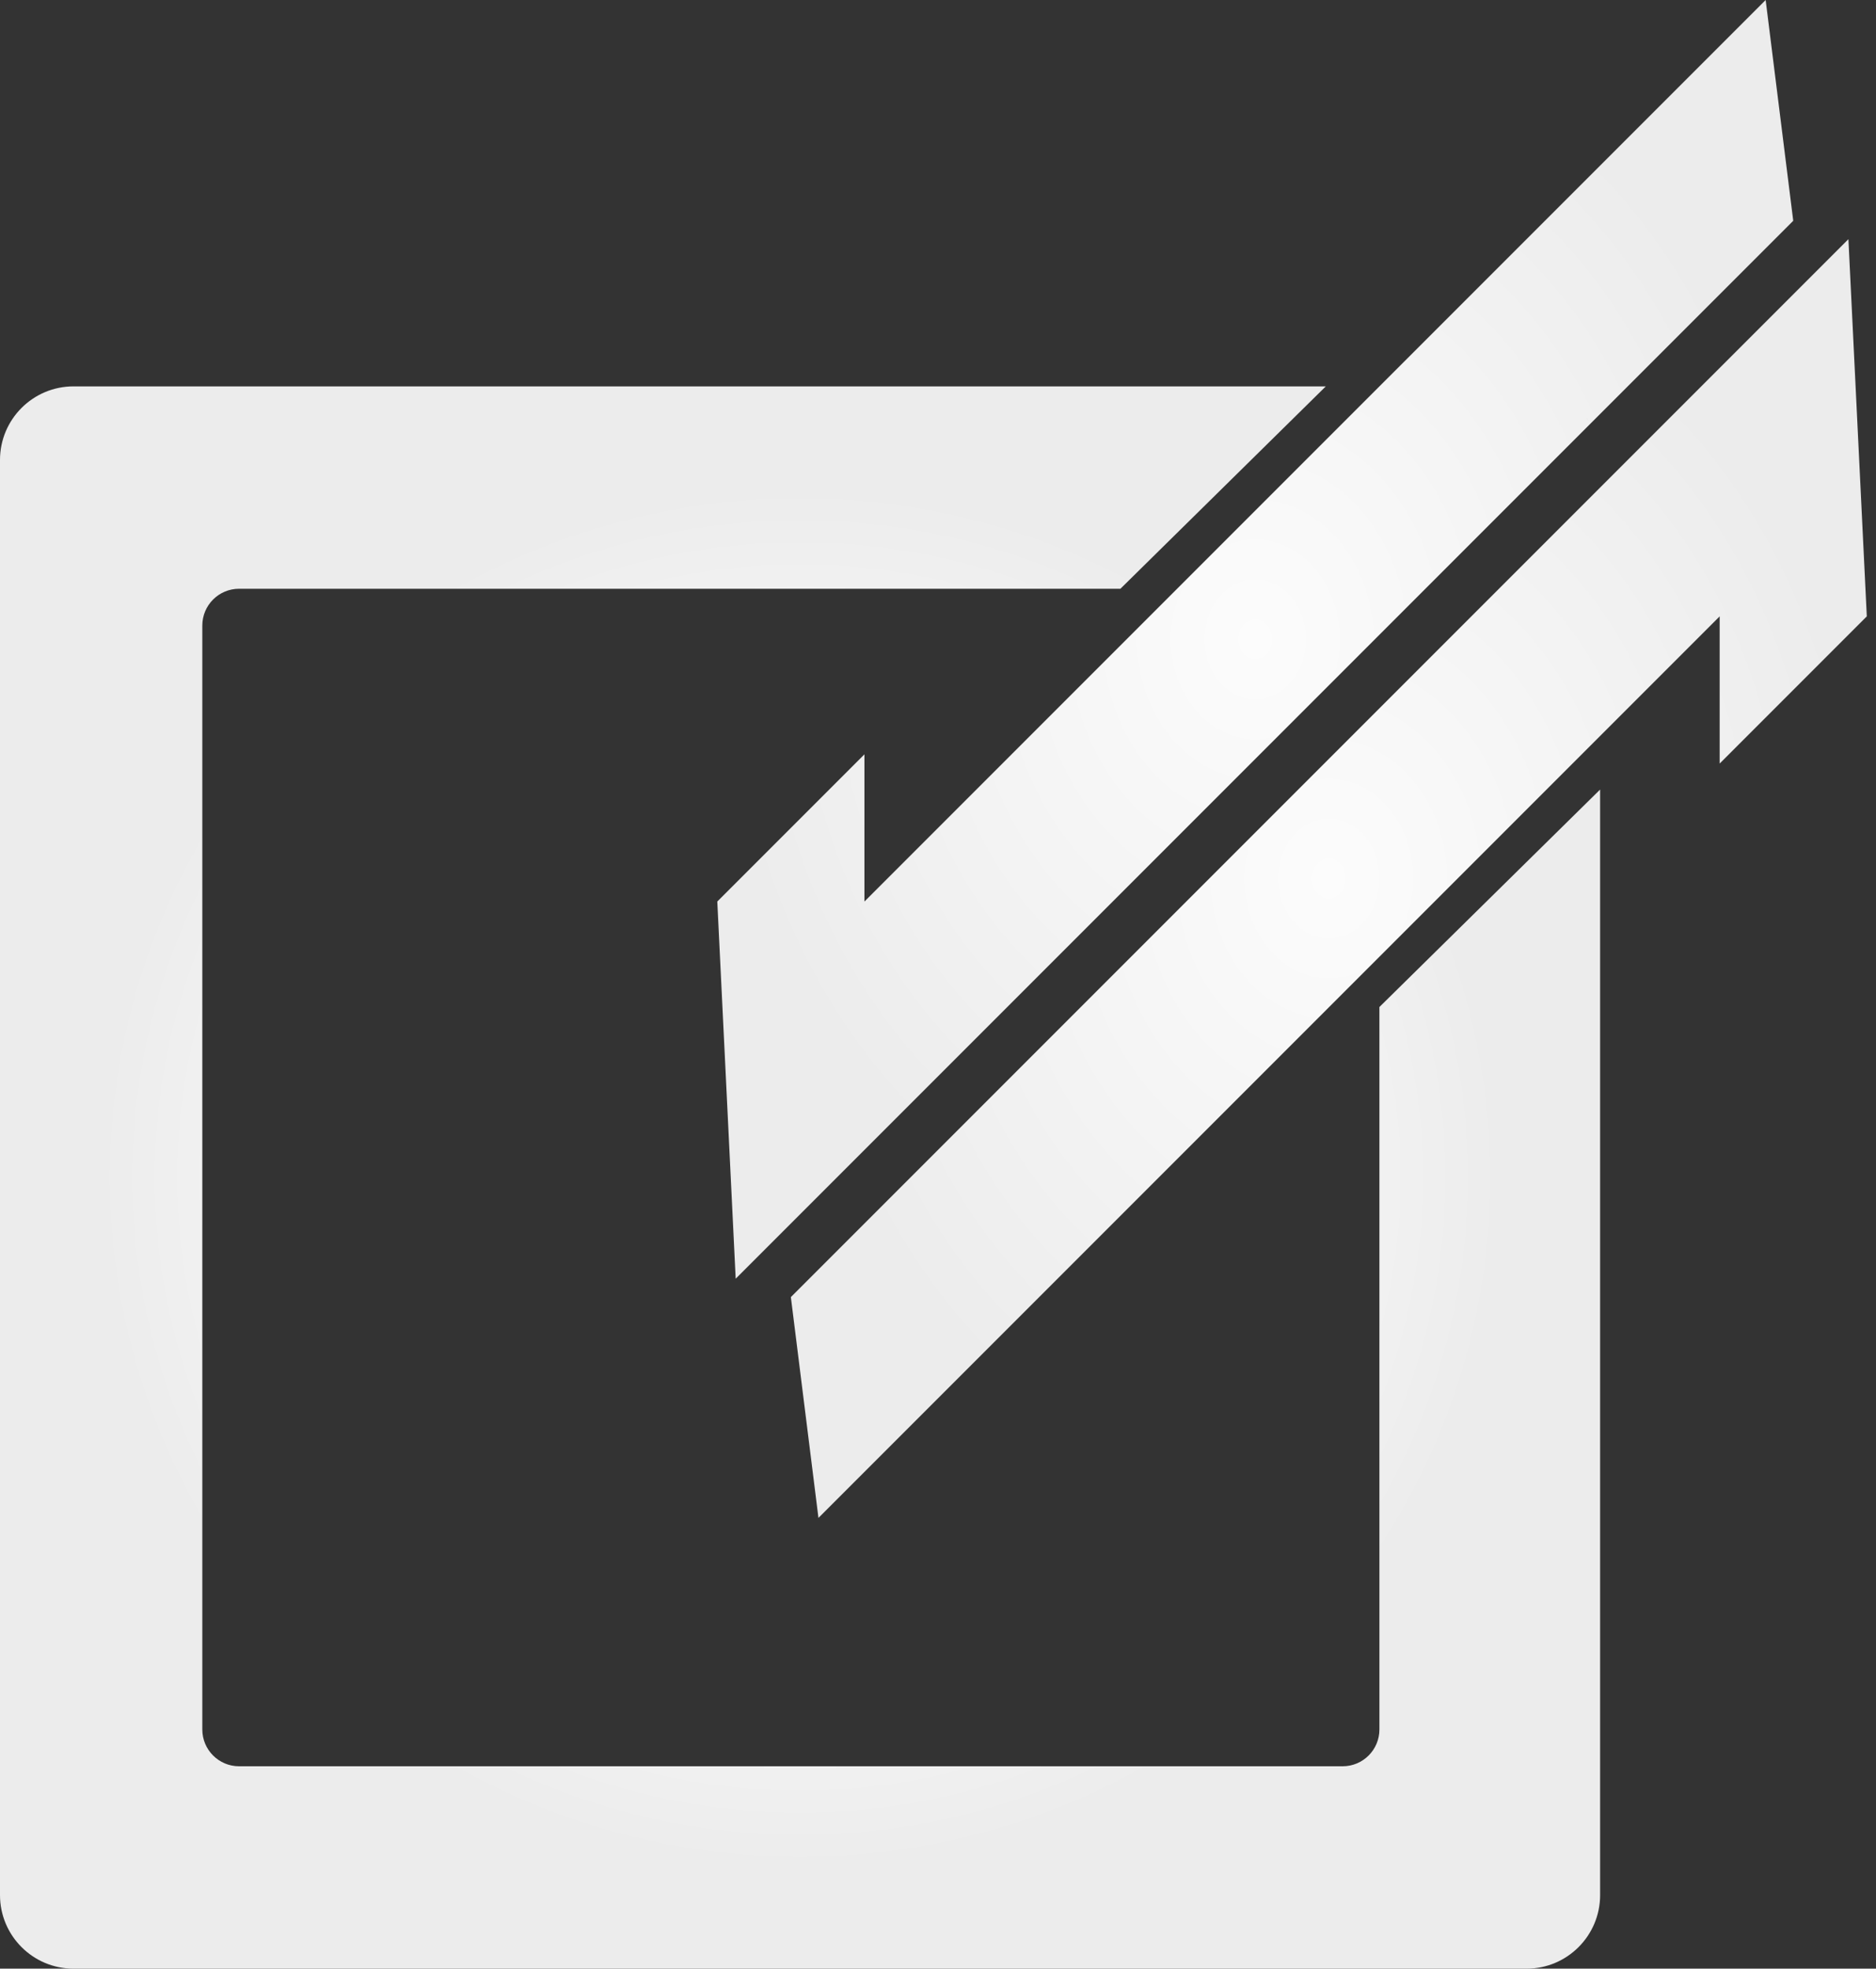 <svg width="102" height="107" viewBox="0 0 102 107" fill="none" xmlns="http://www.w3.org/2000/svg">
<rect x="0" y="0" width="102" height="107" fill="#333333" stroke="none"/>
<g id="Group 588">
<path id="Vector 37" d="M47 41L39 49L40 69.5L97.5 12L96 0L47 49V41Z" fill="url(#paint0_diamond_1273_18)"/>
<path id="Vector 38" d="M93.5 41.5L101.5 33.5L100.5 13L43 70.5L44.5 82.5L93.5 33.5V41.5Z" fill="url(#paint1_diamond_1273_18)"/>
<g id="Subtract">
<path d="M75 54.733V94C75 95.105 74.105 96 73 96H13C11.895 96 11 95.105 11 94V34C11 32.895 11.895 32 13 32H60.918L72.085 21H4C1.791 21 0 22.791 0 25V103C0 105.209 1.791 107 4 107H83C85.209 107 87 105.209 87 103V42.913L75 54.733Z" fill="url(#paint2_angular_1273_18)"/>
<path d="M86.415 22.917C86.374 22.849 86.33 22.782 86.284 22.716L86.251 22.75L86.415 22.917Z" fill="url(#paint3_angular_1273_18)"/>
</g>
</g>
<defs>
<radialGradient id="paint0_diamond_1273_18" cx="0" cy="0" r="1" gradientUnits="userSpaceOnUse" gradientTransform="translate(68.25 34.75) rotate(90) scale(34.75 29.25)">
<stop stop-color="#FCFCFC"/>
<stop offset="1" stop-color="#ECECEC"/>
</radialGradient>
<radialGradient id="paint1_diamond_1273_18" cx="0" cy="0" r="1" gradientUnits="userSpaceOnUse" gradientTransform="translate(72.25 47.75) rotate(-90) scale(34.75 29.25)">
<stop stop-color="#FCFCFC"/>
<stop offset="1" stop-color="#ECECEC"/>
</radialGradient>
<radialGradient id="paint2_angular_1273_18" cx="0" cy="0" r="1" gradientUnits="userSpaceOnUse" gradientTransform="translate(43.5 64) rotate(90) scale(43 43.5)">
<stop offset="0.425" stop-color="#FCFCFC"/>
<stop offset="0.87" stop-color="#ECECEC"/>
</radialGradient>
<radialGradient id="paint3_angular_1273_18" cx="0" cy="0" r="1" gradientUnits="userSpaceOnUse" gradientTransform="translate(43.5 64) rotate(90) scale(43 43.5)">
<stop offset="0.425" stop-color="#FCFCFC"/>
<stop offset="0.87" stop-color="#ECECEC"/>
</radialGradient>
</defs>
</svg>
